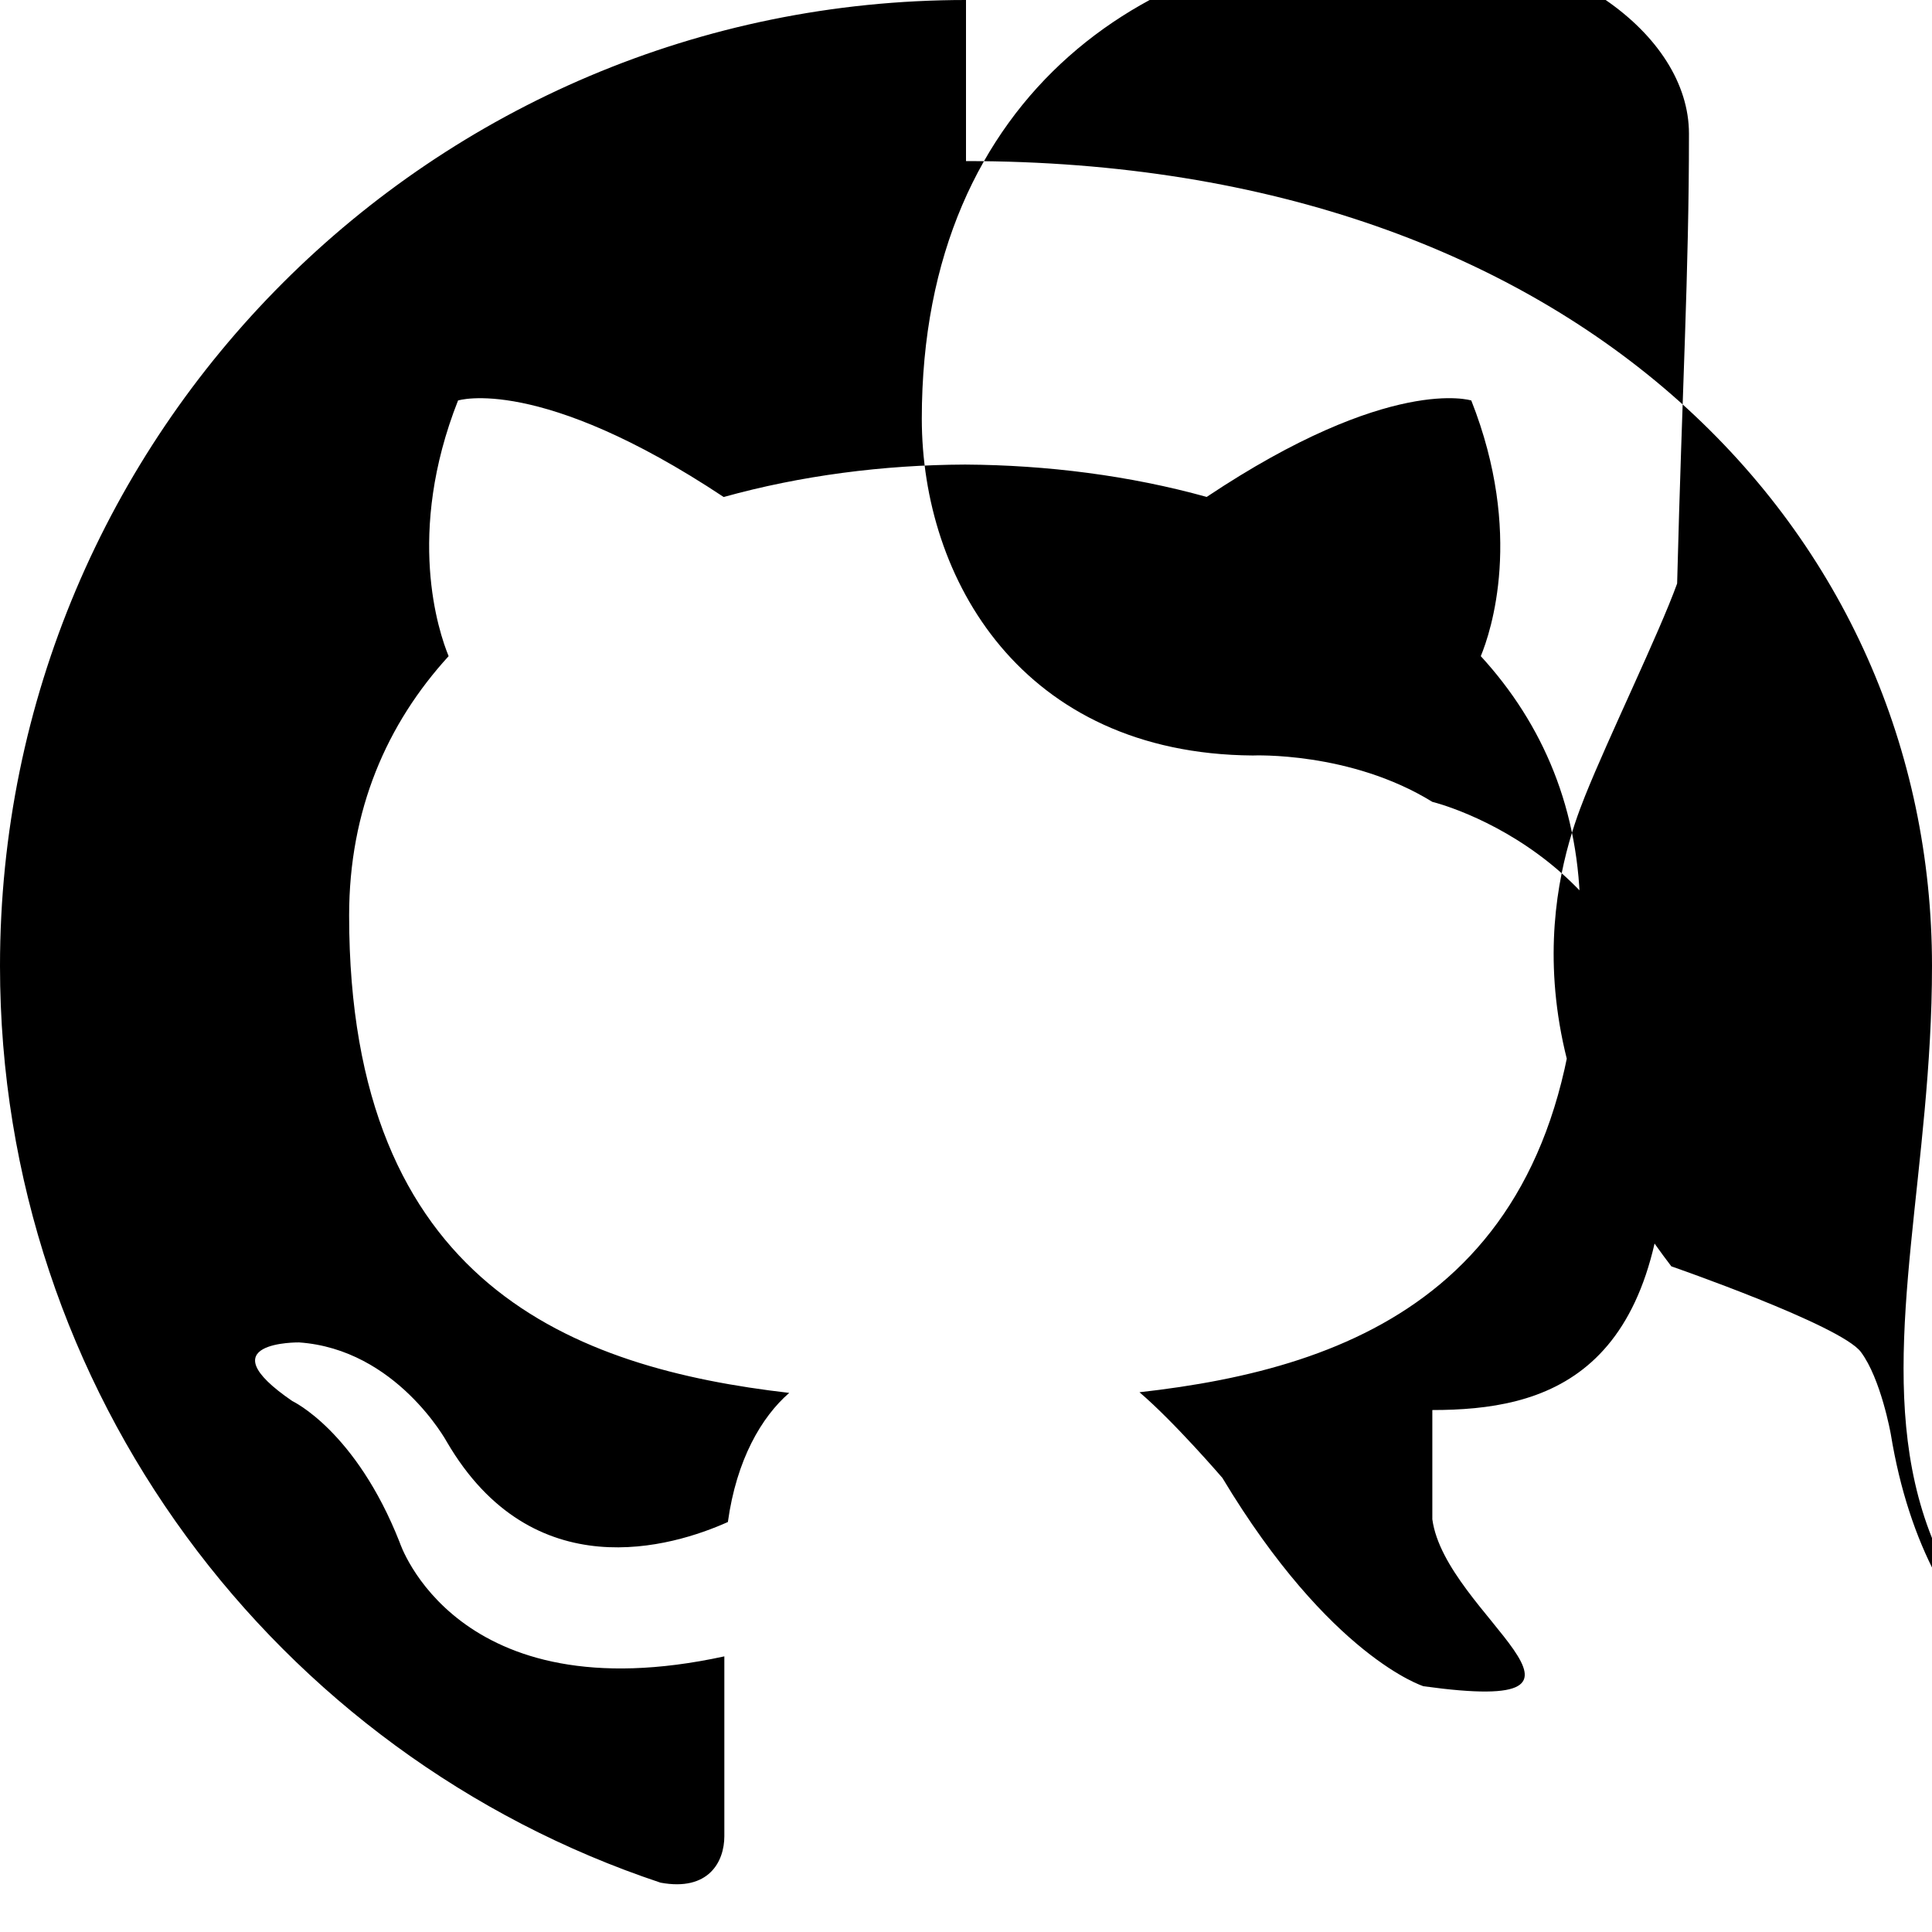 
<svg width="24" height="24" viewBox="0 0 24 24" xmlns="http://www.w3.org/2000/svg" class="fill-current">
  <path d="M12 0C5.37 0 0 5.37 0 12c0 5.3 3.438 9.8 8.205 11.387.599.111.793-.261.793-.577v-2.234c-3.338.726-4.033-1.416-4.033-1.416-.546-1.387-1.333-1.755-1.333-1.755-1.089-.745.083-.729.083-.729 1.208.084 1.835 1.234 1.835 1.234 1.07 1.835 2.807 1.304 3.492.997.107-.775.418-1.305.762-1.604-2.665-.308-5.467-1.334-5.467-5.931 0-1.311.469-2.381 1.236-3.221-.124-.303-.535-1.524.117-3.176 0 0 1.008-.322 3.3 1.199.955-.266 1.983-.399 3-.403 1.02.006 2.046.137 3 .402 2.28-1.521 3.287-1.198 3.287-1.198.653 1.654.243 2.873.118 3.176.77.84 1.235 1.91 1.235 3.221 0 4.608-2.807 5.624-5.475 5.923.434.37 1.03 1.064 1.03 1.064 1.338 2.226 2.498 2.588 2.498 2.588 2.68.37.27-.89.11-2.074v-1.357c1.4 0 2.91-.402 2.91-3.583 0-3.272-2.91-3.972-2.91-3.972-1.02-.63-2.23-.576-2.23-.576-2.87-.021-4.112-2.196-4.112-4.184 0-4.083 2.91-5.943 5.9-5.943 2.055 0 3.63 1.16 3.63 2.402 0 1.757-.084 3.129-.147 5.589-.224.62-.85 1.904-1.145 2.642-.295.739-1.092 3.01 1.073 5.84 0 0 2.104.73 2.354 1.063.25.333.372 1.02.372 1.02.228 1.393.787 2.325 1.465 2.92.39.37.72.703 1.13 1.064.41.361.835.694 1.095.944.26.25.505.406.743.493.238.087.573.14.842.145.27.005.686-.013 1.074-.166C21.493 20.431 24 16.964 24 12c0-5.37-4.37-9.999-12-9.999z" />
</svg>
